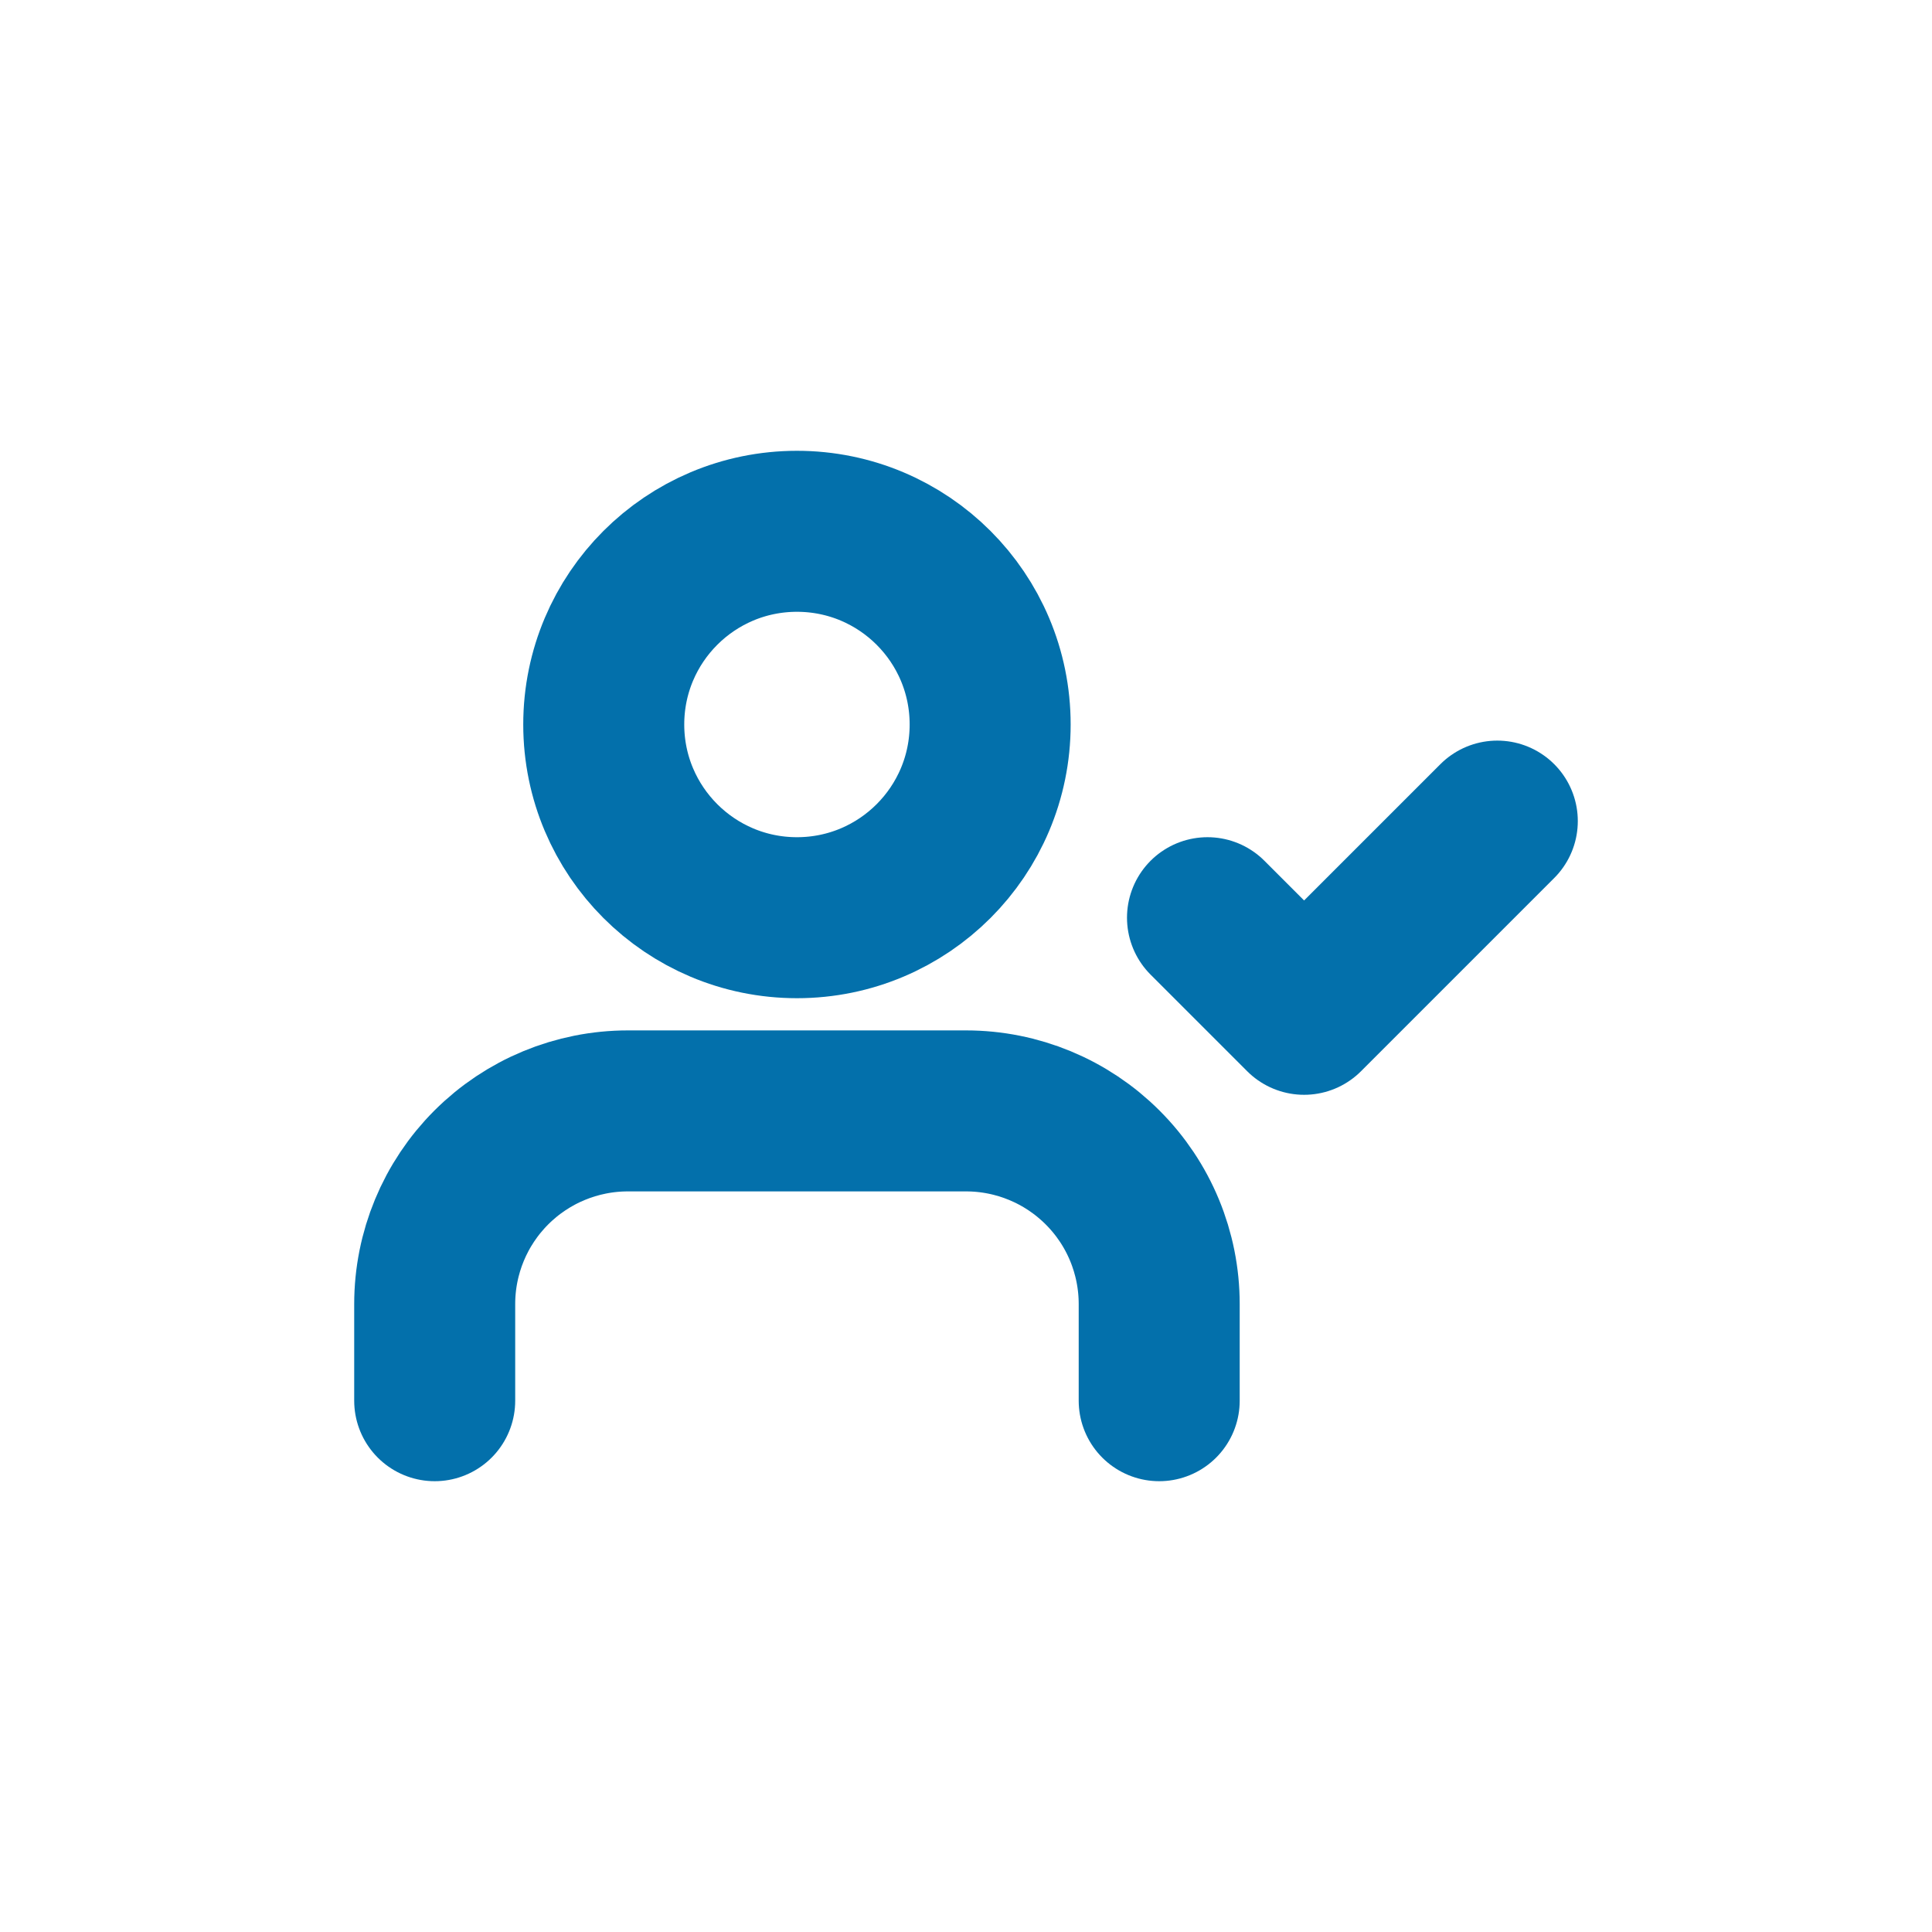 <svg width="24" height="24" viewBox="0 0 24 24" fill="none" xmlns="http://www.w3.org/2000/svg">
<path d="M14.4 17.4V16.2C14.4 15.563 14.148 14.953 13.697 14.503C13.247 14.053 12.637 13.8 12 13.8H7.8C7.164 13.8 6.553 14.053 6.103 14.503C5.653 14.953 5.4 15.563 5.4 16.2V17.4" stroke="#0370AB" stroke-width="2" stroke-linecap="round" stroke-linejoin="round"/>
<path d="M9.9 11.4C11.226 11.4 12.3 10.325 12.3 9C12.3 7.674 11.226 6.6 9.9 6.6C8.575 6.6 7.5 7.674 7.5 9C7.5 10.325 8.575 11.4 9.9 11.4Z" stroke="#0370AB" stroke-width="2" stroke-linecap="round" stroke-linejoin="round"/>
<path d="M15 11.4L16.2 12.6L18.6 10.2" stroke="#0370AB" stroke-width="2" stroke-linecap="round" stroke-linejoin="round"/>
</svg>
